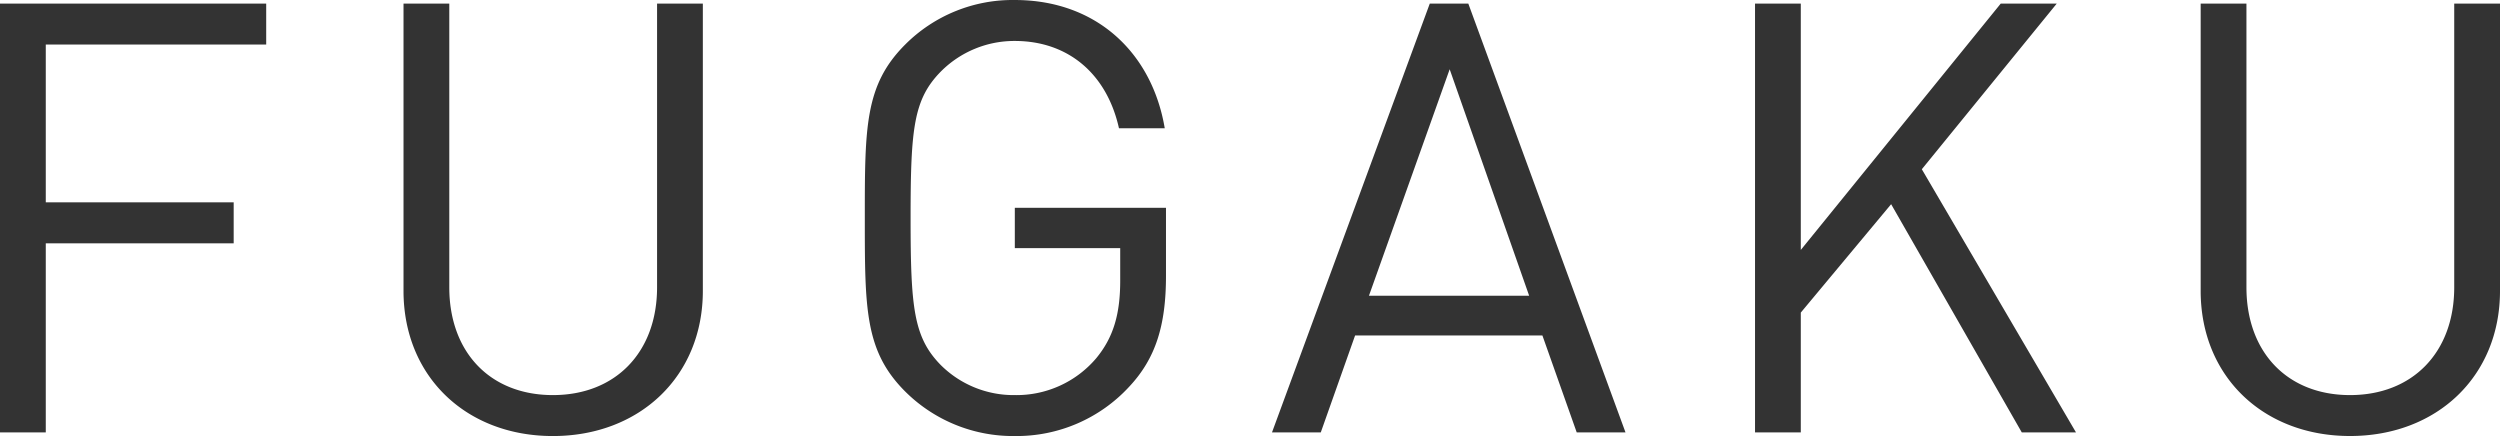 <svg xmlns="http://www.w3.org/2000/svg" width="402.647" height="70.228" viewBox="0 0 402.647 70.228">
  <path id="パス_1381" data-name="パス 1381" d="M52.865-62.468v-6.6H9.991V0h7.372V-30.458H47.627v-6.6H17.363V-62.468ZM123.19-22.8V-69.064h-7.372v45.687c0,10.476-6.693,17.363-16.781,17.363S82.353-12.9,82.353-23.377V-69.064H74.981V-22.8C74.981-9.021,85.069.582,99.037.582S123.19-9.021,123.19-22.8Zm74.593-2.425V-36.181H173.436v6.5h16.975v5.238c0,5.335-1.067,9.118-3.88,12.513a16.832,16.832,0,0,1-13.1,5.917,16.625,16.625,0,0,1-11.931-4.85c-4.365-4.462-4.85-9.215-4.85-23.668s.485-19.109,4.85-23.571a16.709,16.709,0,0,1,11.931-4.947c8.633,0,14.841,5.335,16.781,14.065h7.372c-2.037-12.125-10.961-20.661-24.153-20.661a24.455,24.455,0,0,0-17.654,7.178c-6.5,6.5-6.5,13.289-6.5,27.936s0,21.437,6.5,27.936A24.617,24.617,0,0,0,173.436.582a24.659,24.659,0,0,0,18.43-7.954C196.134-11.931,197.783-17.266,197.783-25.22ZM271.794,0,246.477-69.064h-6.208L214.855,0h7.857l5.529-15.617h30.167L263.937,0Zm-15.52-22.019h-25.8l13-36.472ZM344.35,0,319.518-42.389l21.728-26.675h-9.021l-32.2,39.673V-69.064h-7.372V0h7.372V-19.3l14.55-17.46L335.62,0Zm68.288-22.8V-69.064h-7.372v45.687c0,10.476-6.693,17.363-16.781,17.363S371.8-12.9,371.8-23.377V-69.064h-7.372V-22.8c0,13.774,10.088,23.377,24.056,23.377S412.638-9.021,412.638-22.8Z" transform="translate(-9.991 69.646)" fill="#333"/>
</svg>
